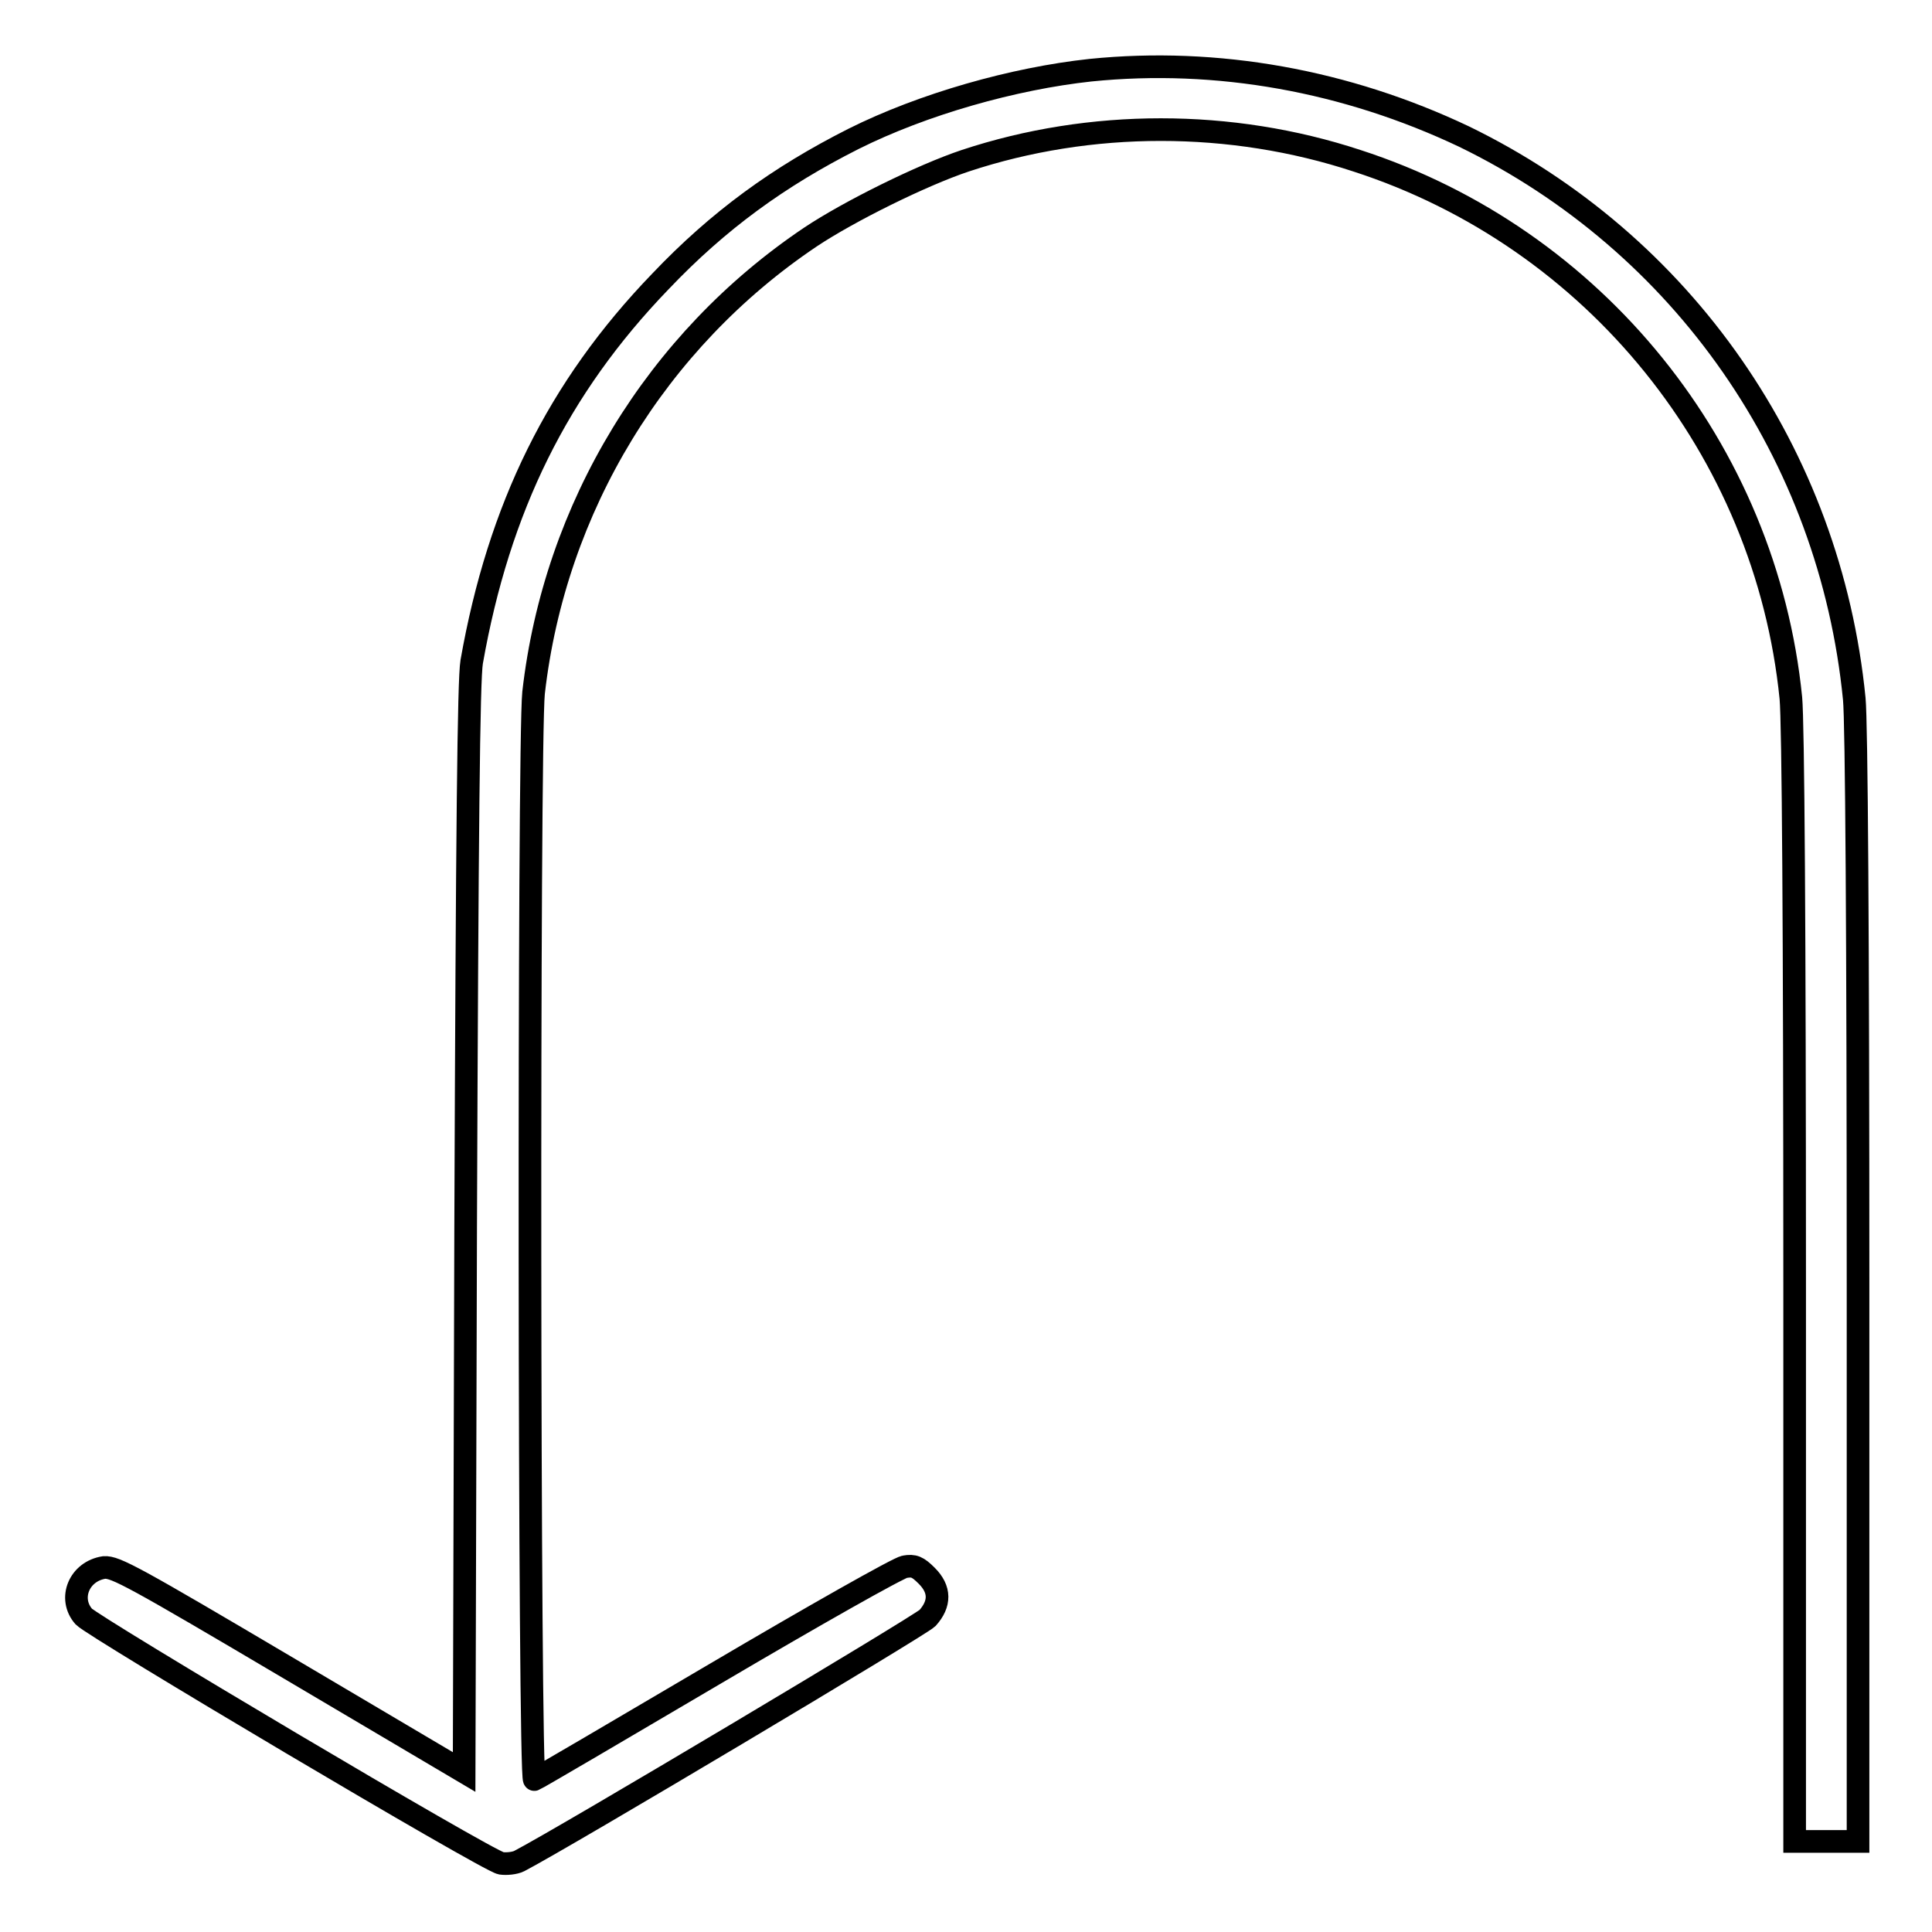 <?xml version="1.0" encoding="utf-8"?>
<!-- Svg Vector Icons : http://www.onlinewebfonts.com/icon -->
<!DOCTYPE svg PUBLIC "-//W3C//DTD SVG 1.1//EN" "http://www.w3.org/Graphics/SVG/1.1/DTD/svg11.dtd">
<svg version="1.1" xmlns="http://www.w3.org/2000/svg" xmlns:xlink="http://www.w3.org/1999/xlink" x="0px" y="0px" viewBox="0 0 256 256" enable-background="new 0 0 256 256" xml:space="preserve">
<g><g><g><path stroke-width="3" fill-opacity="0" stroke="#000000"  d="M144.5,9.3c-10.2,1.1-22.2,4.5-31.4,9.1c-9.9,5-17.9,10.8-25.6,18.9c-13.6,14.1-21.4,30-25,50.4c-0.4,2.4-0.6,21.7-0.8,75.2l-0.2,71.9l-23-13.6c-20.8-12.3-23.2-13.6-24.7-13.5c-3.3,0.5-4.8,4.1-2.7,6.5c1.3,1.4,53.5,32.4,55.3,32.7c0.7,0.1,1.8,0,2.4-0.3c5.8-3,53.1-31.2,54.1-32.2c1.7-1.9,1.7-3.8-0.1-5.6c-1.2-1.2-1.7-1.4-2.9-1.2c-0.8,0.1-12.1,6.5-25,14.1c-12.9,7.6-23.8,14-24.1,14.1c-0.7,0.3-0.8-137.4-0.1-144c2.8-24.6,16.3-46.7,36.7-60.4c5.1-3.4,14.8-8.2,20.5-10.1c16.6-5.5,35.2-5.5,51.9,0c31.5,10.2,54.2,38.3,57.5,71.2c0.3,3.2,0.5,30,0.5,78.1V244h4.2h4.2v-73.3c0-46.7-0.2-75.1-0.5-78.1c-3.2-32.4-22.7-60.4-51.7-74.5C178.4,10.7,161.3,7.6,144.5,9.3z"/></g></g></g>
</svg>